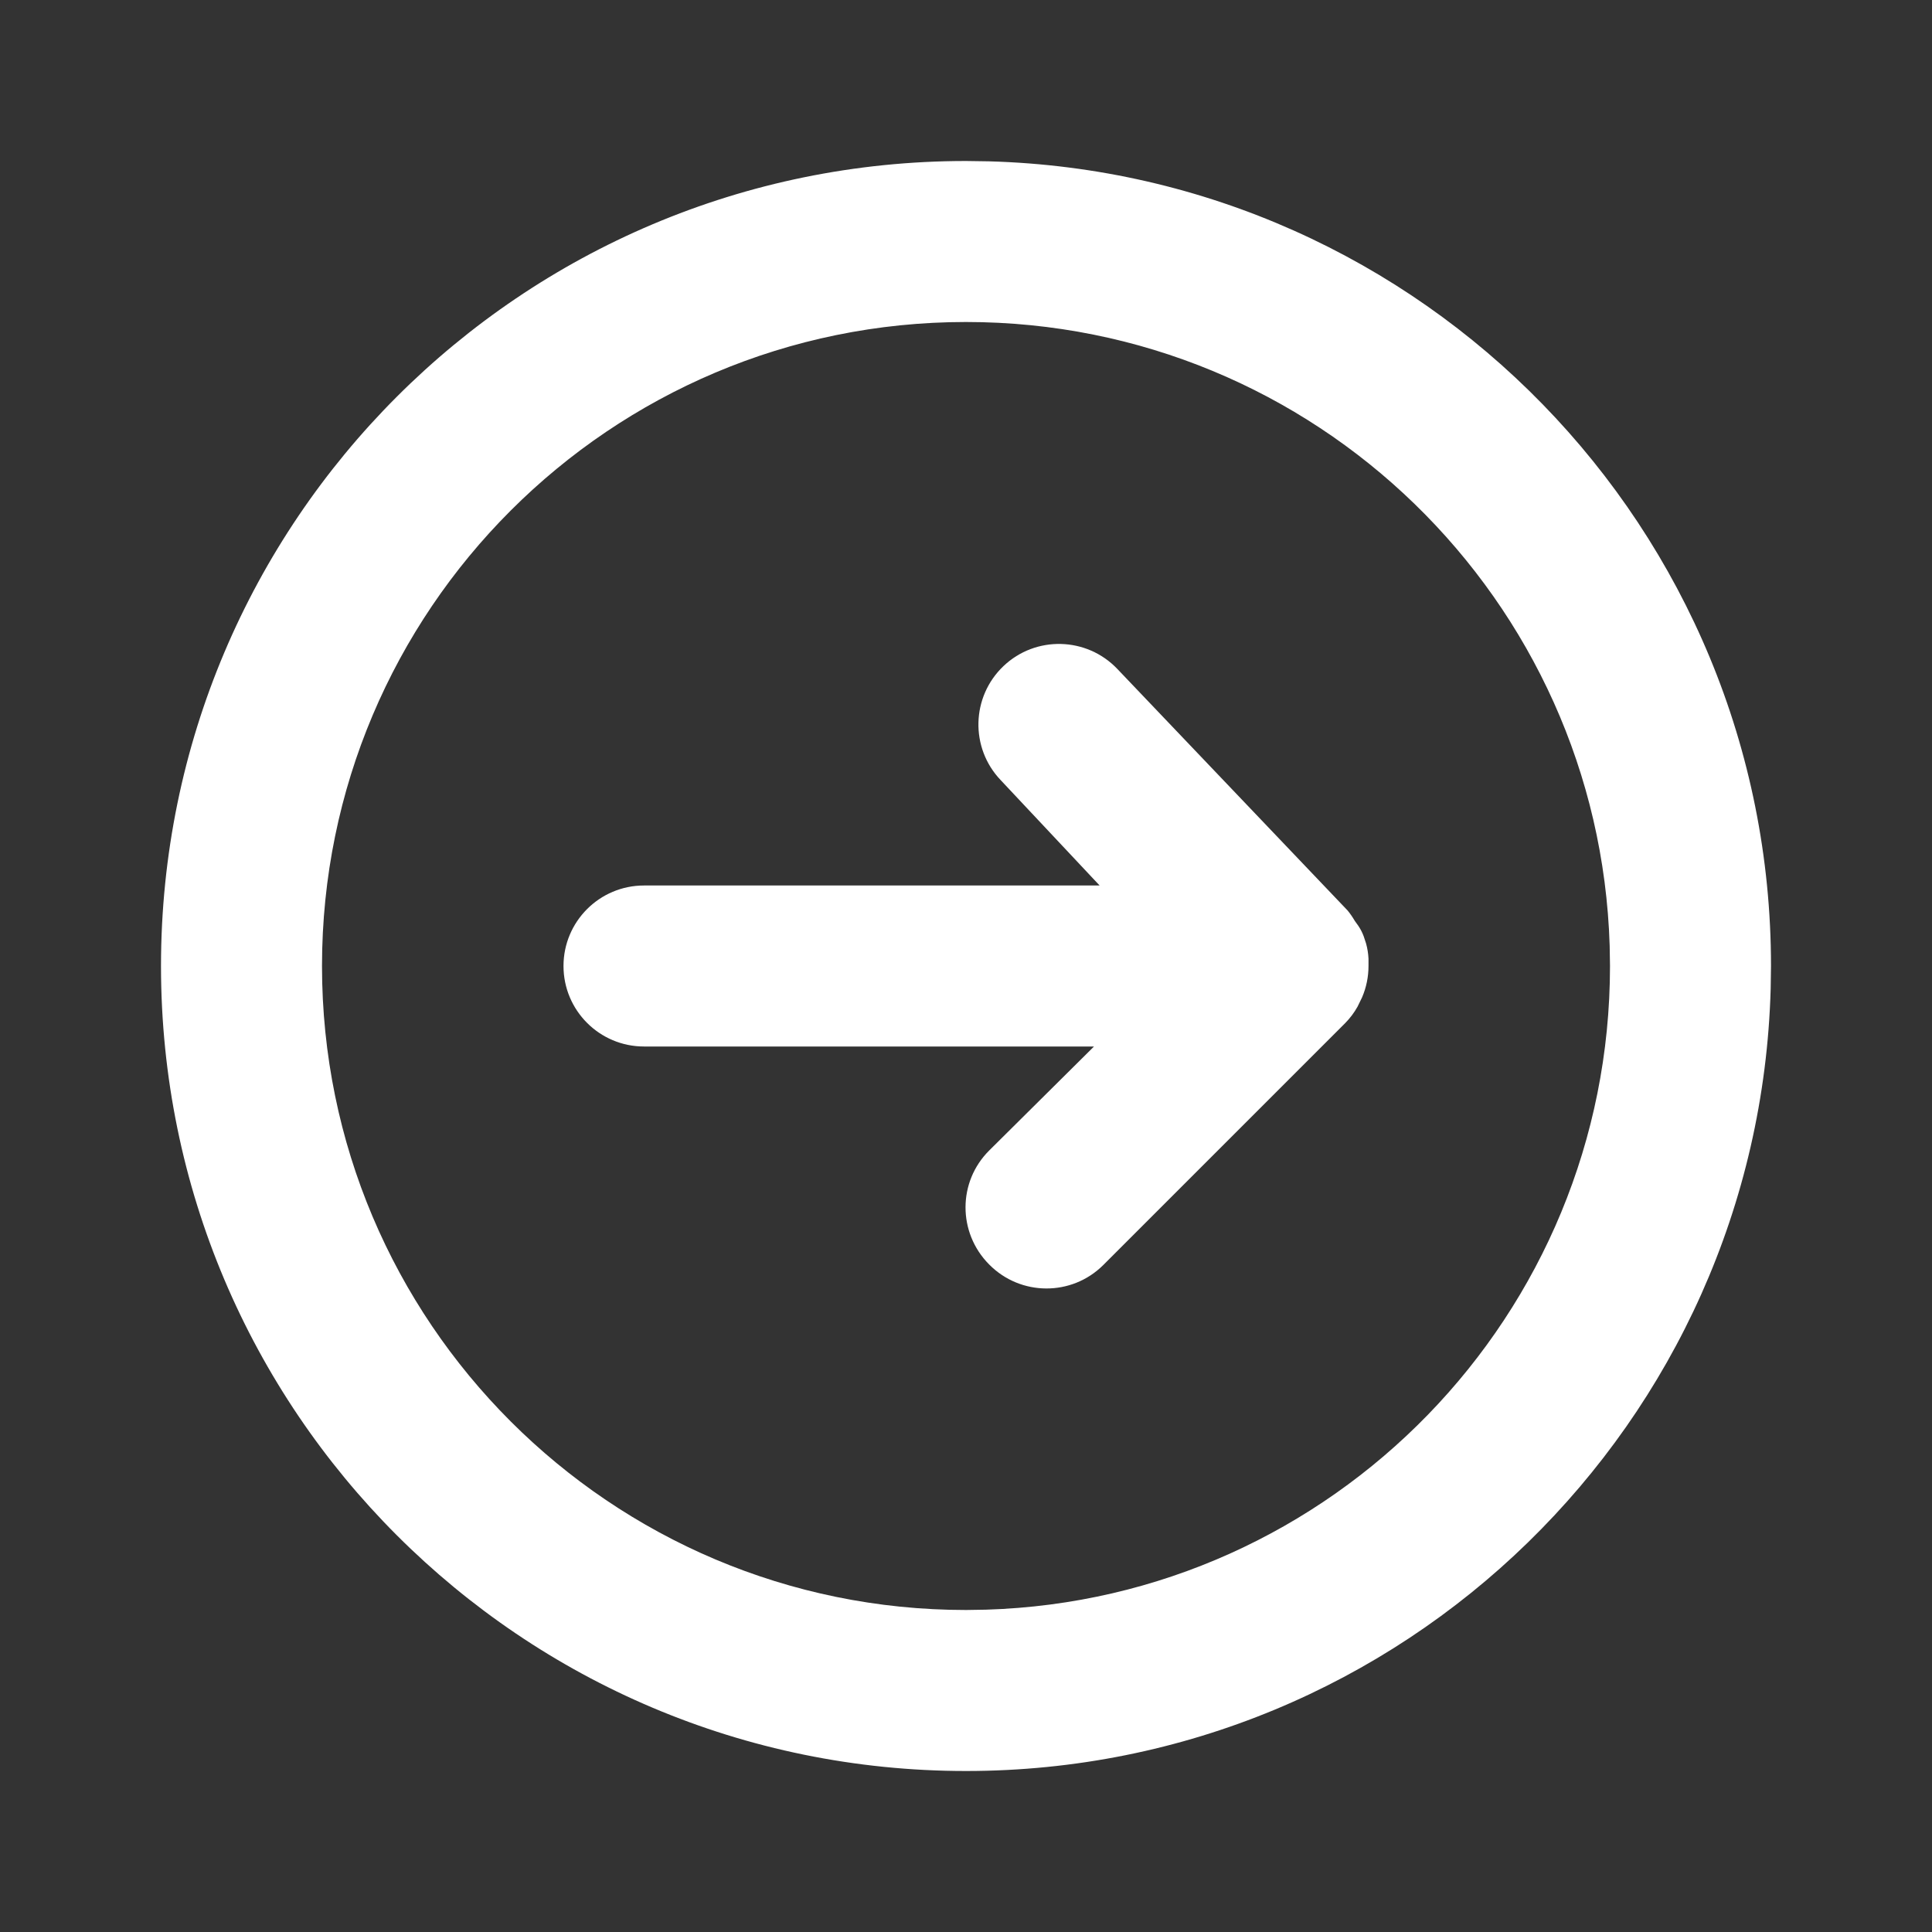 <svg xmlns="http://www.w3.org/2000/svg" width="24" height="24" viewBox="0 0 24 24">
    <rect x="0" y="0" width="24" height="24" fill="#333333" stroke="none"/>
    <g fill="none" fill-rule="evenodd">
        <g>
            <path fill="white" d="M12 2l.28.004C17.673 2.152 22 6.57 22 12l-.004.28C21.848 17.673 17.43 22 12 22 6.477 22 2 17.523 2 12S6.477 2 12 2zm0 2c-4.418 0-8 3.582-8 8s3.582 8 8 8l.25-.004C16.551 19.865 20 16.335 20 12l-.004-.25C19.865 7.449 16.335 4 12 4zm.465 4.275c.4-.381 1.034-.365 1.415.035l2.86 3c.033.04.063.084.09.13l.043.06c.027.04.05.084.067.13l.03.091c.017.062.027.125.03.189V12c0 .134-.027.267-.08.39l-.056.115c-.042.075-.094.144-.154.205l-3 3-.006.006c-.392.389-1.025.386-1.414-.006l-.003-.003c-.392-.395-.39-1.028.003-1.417l1.3-1.29H8c-.552 0-1-.448-1-1s.448-1 1-1h5.66l-1.23-1.31c-.381-.4-.365-1.034.035-1.415z"/>
        </g>
    </g>
</svg>
